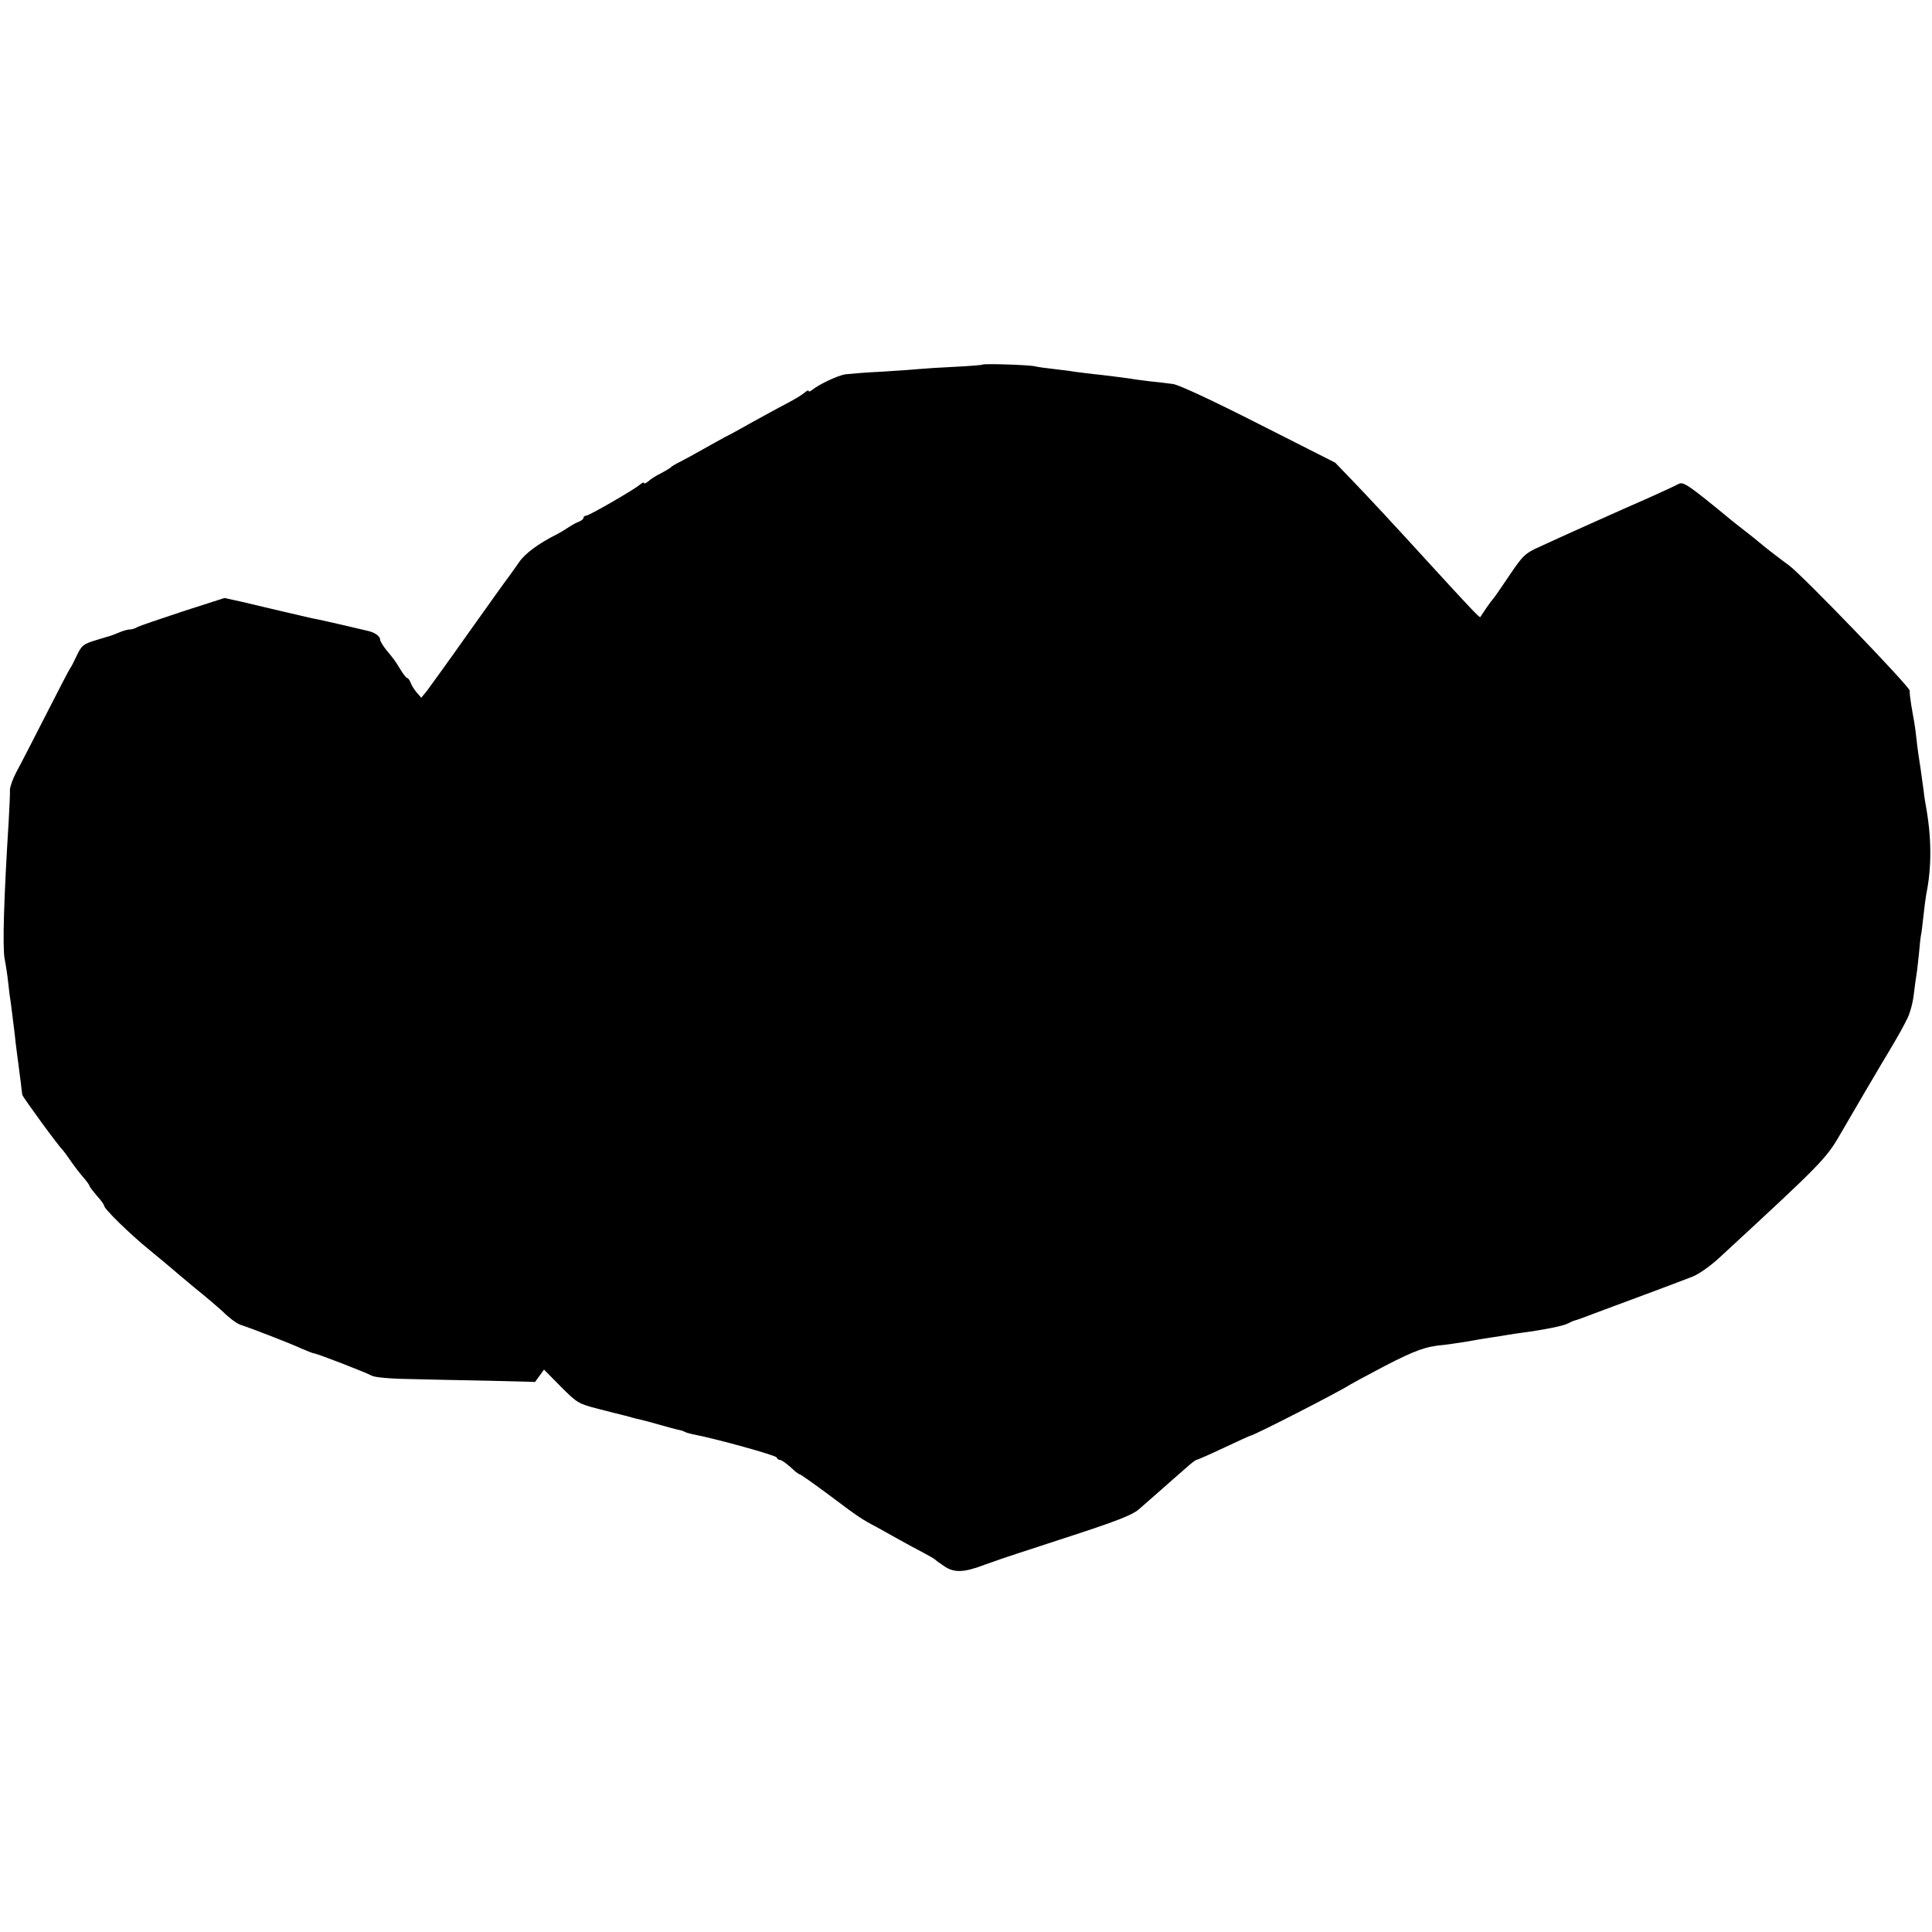 <?xml version="1.0" standalone="no"?>
<!DOCTYPE svg PUBLIC "-//W3C//DTD SVG 20010904//EN"
 "http://www.w3.org/TR/2001/REC-SVG-20010904/DTD/svg10.dtd">
<svg version="1.0" xmlns="http://www.w3.org/2000/svg"
 width="798pt" height="798pt" viewBox="0 0 798 798"
 preserveAspectRatio="xMidYMid meet">
<g transform="translate(0,798) scale(0.1,-0.1)"
fill="#000000" stroke="none">
<path d="M4058 6474 c-2 -2 -53 -6 -113 -9 -61 -3 -126 -7 -145 -9 -19 -2 -89
-7 -155 -11 -66 -3 -135 -9 -153 -11 -32 -5 -110 -42 -138 -65 -8 -6 -14 -8
-14 -4 0 5 -8 1 -17 -7 -10 -9 -45 -30 -78 -47 -33 -17 -96 -52 -140 -76 -44
-25 -93 -52 -110 -60 -16 -9 -57 -31 -90 -50 -33 -19 -76 -42 -95 -52 -19 -9
-37 -20 -40 -24 -3 -3 -21 -14 -40 -24 -19 -9 -43 -24 -52 -33 -10 -8 -18 -11
-18 -7 0 4 -8 1 -17 -7 -26 -22 -210 -128 -222 -128 -6 0 -11 -4 -11 -9 0 -5
-8 -11 -17 -15 -10 -3 -31 -15 -48 -26 -16 -11 -37 -23 -45 -27 -76 -38 -131
-79 -156 -115 -16 -24 -35 -49 -41 -58 -7 -8 -81 -112 -165 -230 -84 -119
-163 -228 -175 -244 l-23 -28 -20 23 c-11 13 -22 32 -25 42 -4 9 -10 17 -14
17 -3 0 -15 15 -26 33 -10 17 -23 37 -27 42 -4 6 -19 24 -33 41 -14 18 -25 36
-25 42 0 14 -22 30 -50 36 -14 3 -65 15 -115 27 -49 11 -101 23 -115 25 -14 3
-70 16 -125 29 -55 13 -131 31 -169 40 l-69 15 -171 -55 c-94 -31 -179 -60
-188 -65 -10 -6 -24 -10 -32 -10 -8 0 -27 -5 -43 -12 -15 -6 -30 -12 -33 -13
-3 -1 -31 -9 -63 -19 -53 -16 -60 -22 -80 -64 -12 -26 -24 -49 -27 -52 -3 -3
-47 -88 -99 -190 -52 -102 -107 -209 -123 -238 -15 -28 -27 -62 -27 -75 1 -12
-2 -69 -5 -127 -20 -319 -26 -519 -17 -570 5 -25 12 -70 15 -100 3 -30 8 -68
11 -85 2 -16 9 -70 15 -120 5 -49 13 -108 16 -130 3 -22 7 -57 10 -77 2 -21 5
-43 6 -50 3 -11 151 -214 167 -228 3 -3 18 -23 33 -45 15 -22 39 -53 53 -69
14 -16 25 -32 25 -35 0 -3 14 -21 30 -40 17 -18 30 -37 30 -41 0 -13 107 -118
190 -185 47 -39 87 -72 90 -75 3 -3 46 -39 95 -80 50 -40 97 -81 106 -89 36
-35 66 -58 85 -64 36 -11 209 -78 251 -98 24 -10 46 -19 50 -19 11 0 215 -79
238 -92 12 -7 77 -13 155 -14 74 -2 222 -5 328 -7 l192 -5 19 26 18 25 69 -70
c67 -67 72 -71 154 -92 47 -12 93 -24 103 -26 10 -2 27 -7 37 -10 10 -3 27 -7
37 -9 10 -2 43 -11 74 -20 31 -9 66 -18 78 -21 11 -2 25 -6 29 -9 5 -3 19 -7
33 -10 99 -19 344 -87 347 -96 2 -6 8 -10 13 -10 8 0 35 -20 64 -48 8 -6 16
-12 19 -12 3 0 59 -39 123 -87 120 -90 132 -98 193 -130 19 -11 62 -34 95 -53
33 -18 78 -43 100 -54 22 -12 42 -23 45 -26 3 -3 19 -15 37 -27 43 -31 84 -29
173 5 8 3 17 6 20 7 3 1 12 4 20 7 8 4 137 46 287 95 213 69 279 95 306 118
19 17 63 55 97 85 34 30 79 70 99 87 20 18 39 33 43 33 3 0 54 22 113 50 59
28 108 50 110 50 13 0 379 188 410 210 6 4 71 39 145 78 126 65 170 81 245 87
17 2 57 8 90 13 33 6 78 14 100 17 22 3 54 8 70 11 17 3 44 7 60 9 84 11 172
28 190 38 11 6 25 12 30 13 6 1 39 13 75 27 36 13 133 50 215 80 83 31 171 64
196 74 26 10 77 46 115 82 416 384 437 405 495 506 29 50 73 125 98 168 25 43
51 86 56 95 6 10 23 40 40 67 54 91 64 110 84 150 11 23 23 68 26 100 4 33 9
69 11 80 2 10 6 49 10 85 3 36 7 72 9 80 2 8 6 44 10 80 4 36 9 74 11 85 23
111 23 235 -2 370 -3 17 -7 41 -8 55 -11 82 -18 129 -23 160 -3 19 -6 49 -8
65 -2 17 -5 44 -8 60 -3 17 -9 50 -13 75 -4 25 -7 50 -6 57 3 14 -445 479
-499 518 -29 21 -105 79 -119 92 -8 7 -35 29 -60 48 -25 19 -50 40 -57 45
-180 148 -200 162 -220 151 -10 -6 -63 -30 -118 -55 -128 -56 -371 -165 -455
-204 -60 -27 -70 -36 -125 -118 -33 -49 -62 -91 -65 -94 -3 -3 -17 -21 -30
-40 -13 -19 -25 -37 -26 -39 -3 -3 -45 41 -214 226 -155 170 -244 265 -310
334 l-75 78 -316 160 c-187 95 -332 163 -355 165 -22 3 -64 8 -94 11 -30 4
-66 8 -80 11 -14 2 -66 9 -117 15 -51 5 -100 12 -110 13 -10 2 -47 7 -83 11
-36 4 -74 9 -85 12 -24 6 -213 12 -217 7z"/>
</g>
</svg>
